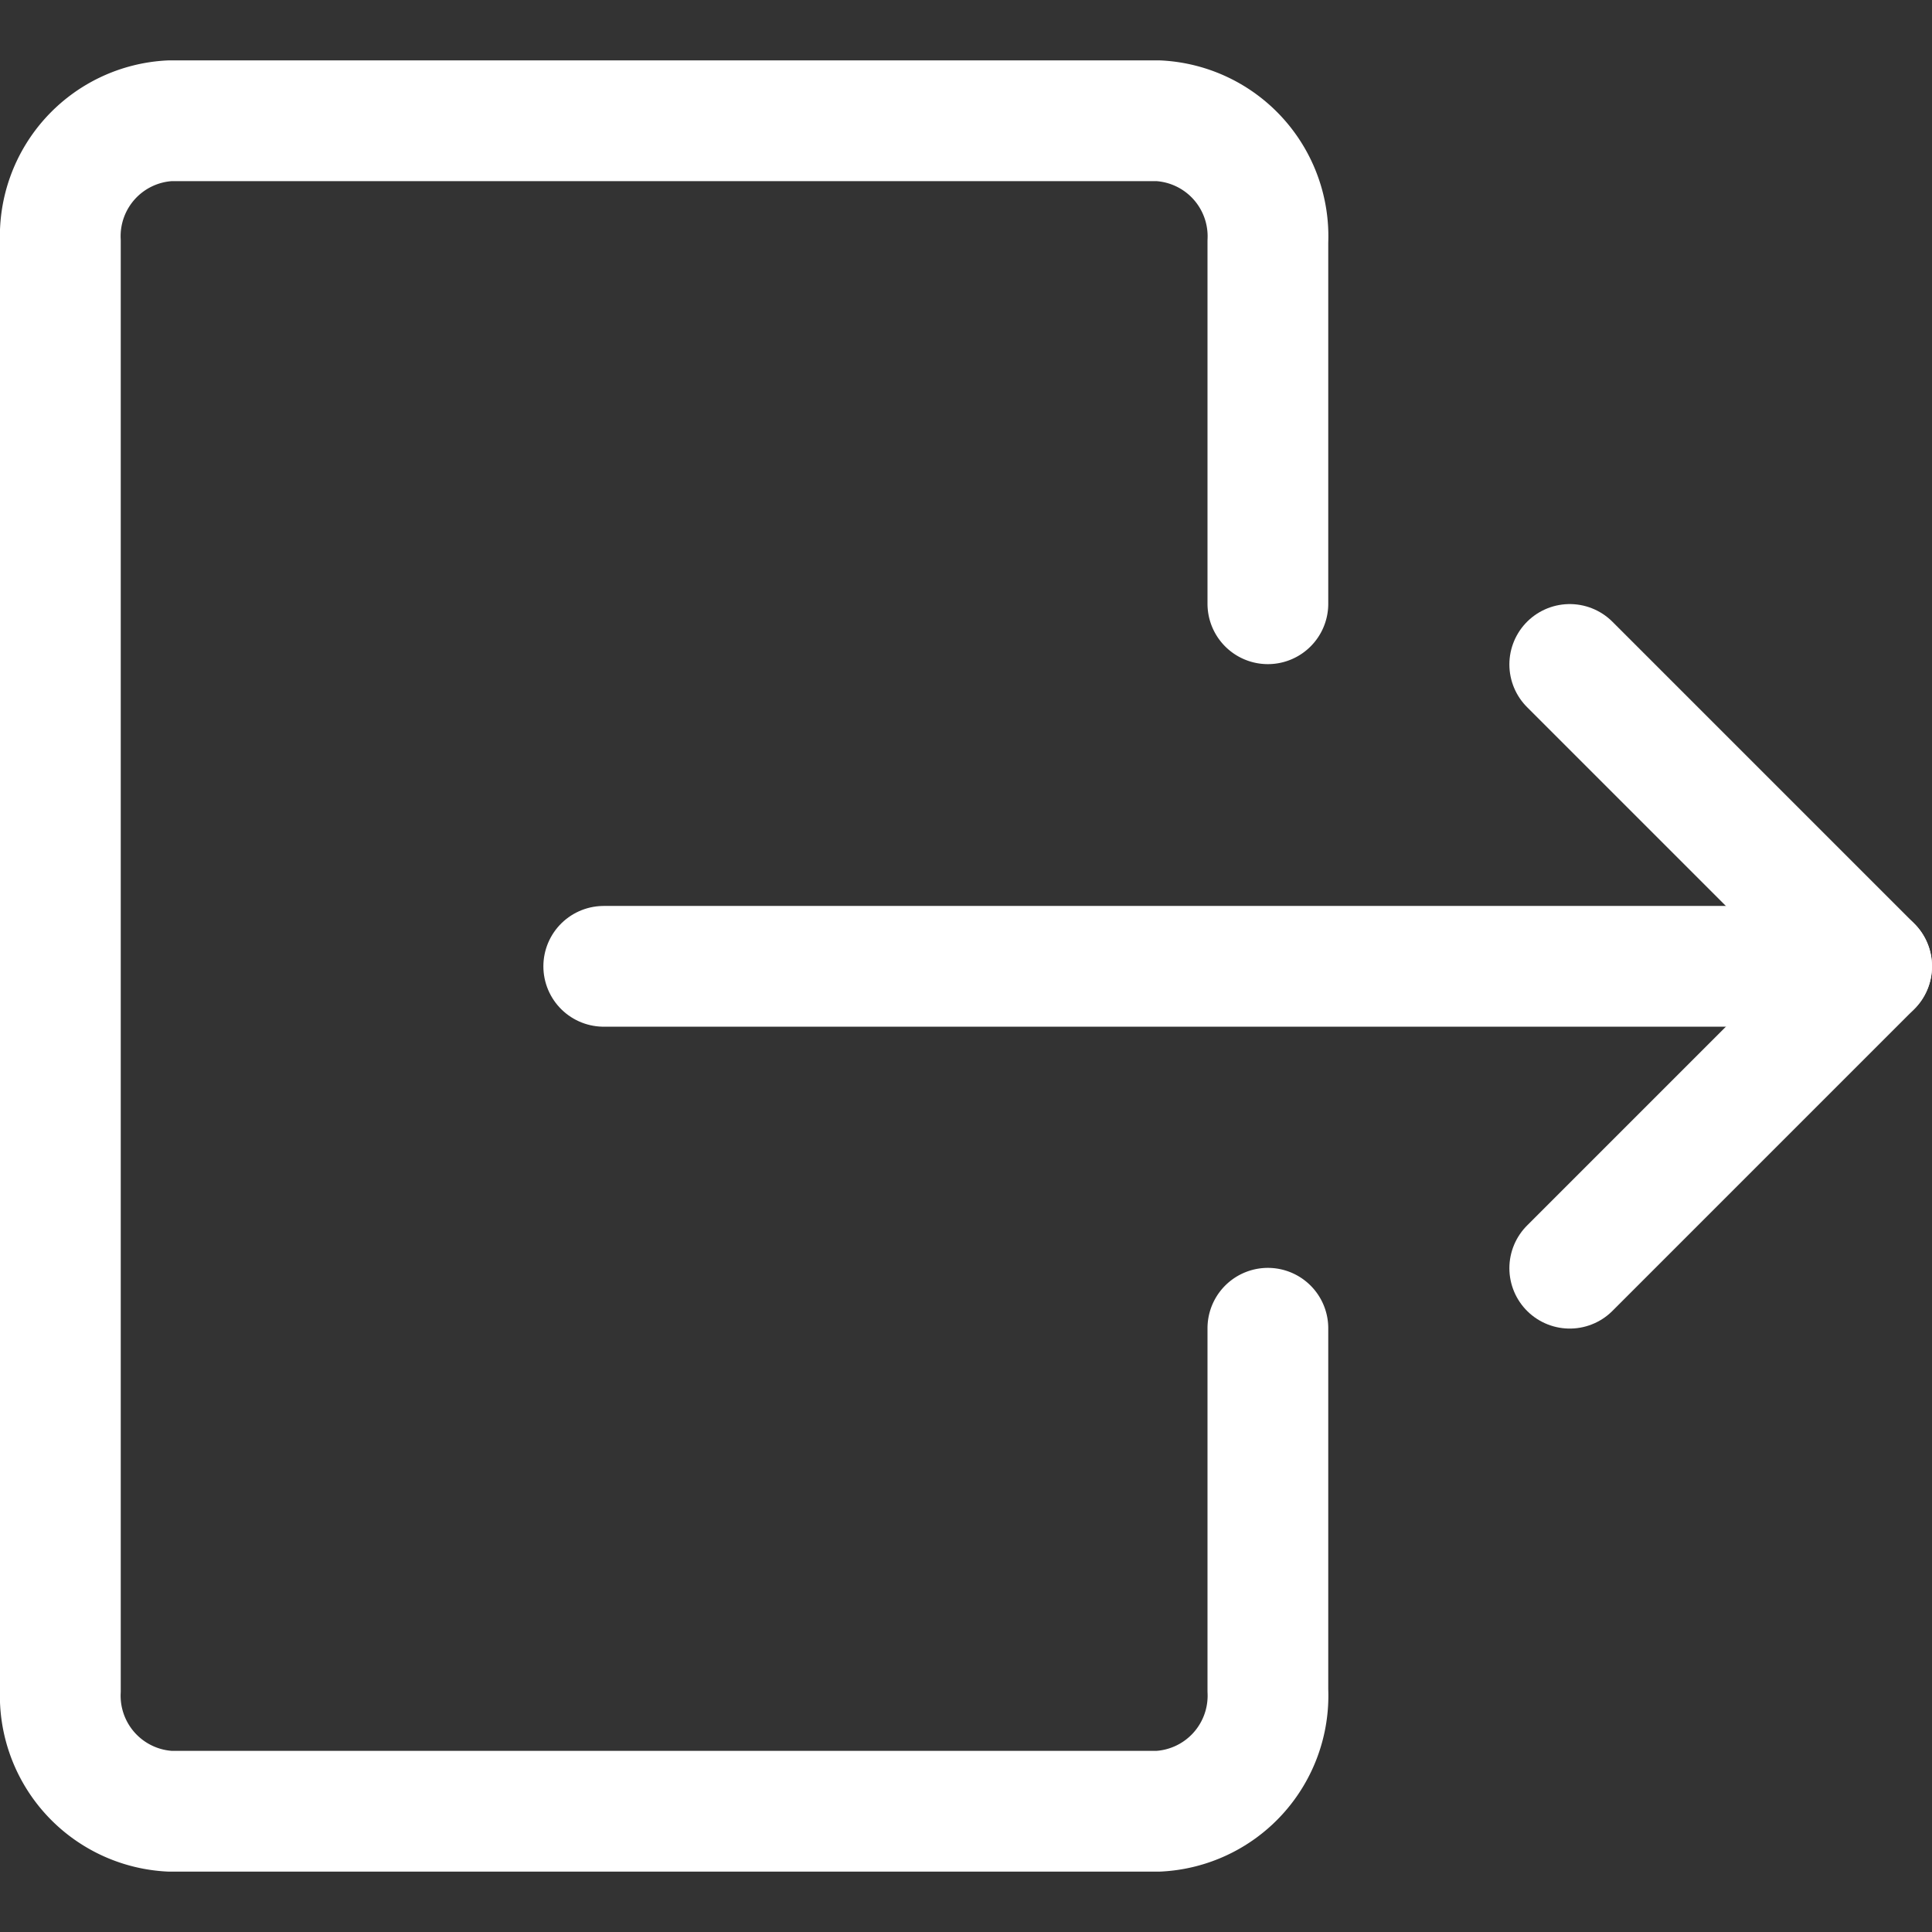<svg viewBox="0 0 48 48" height="48" width="48" xmlns="http://www.w3.org/2000/svg"><rect x="0" y="0" width="48" height="48" fill="#333333" stroke="none"/><g transform="matrix(2,0,0,2,0,0)"><path d="M7.5 12.004L23.25 12.004" fill="none" stroke="#ffffff" stroke-linecap="round" stroke-linejoin="round" stroke-width="1.5"></path><path d="M19.5 15.754L23.25 12.004 19.5 8.254" fill="none" stroke="#ffffff" stroke-linecap="round" stroke-linejoin="round" stroke-width="1.5"></path><path d="M15.75,16.5V21a1.437,1.437,0,0,1-1.364,1.5H2.113A1.437,1.437,0,0,1,.75,21V3A1.436,1.436,0,0,1,2.113,1.5H14.386A1.437,1.437,0,0,1,15.75,3V7.5" fill="none" stroke="#ffffff" stroke-linecap="round" stroke-linejoin="round" stroke-width="1.5"></path></g></svg>